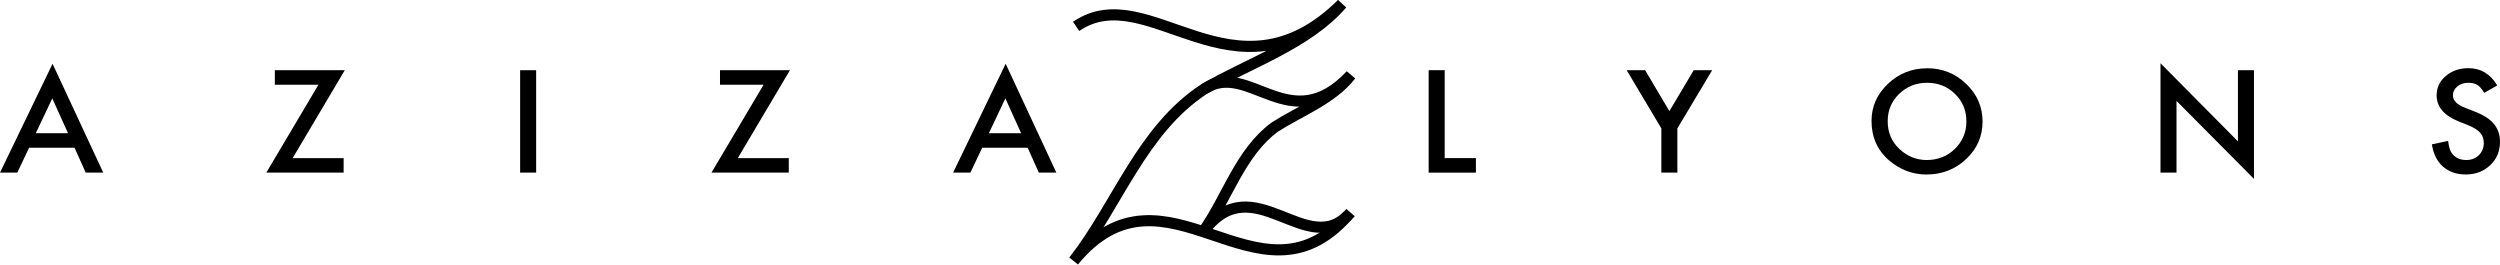 <svg xml:space="preserve" style="enable-background:new 0 0 3147.02 333.36;" viewBox="0 0 3147.02 333.36" height="333.36px" width="3147.02px" y="0px" x="0px" xmlns:xlink="http://www.w3.org/1999/xlink" xmlns="http://www.w3.org/2000/svg" id="Layer_1" version="1.1">
<style type="text/css">
	.st0{fill:none;stroke:#000000;stroke-width:14;stroke-miterlimit:10;}
</style>
<g>
	<g>
		<path d="M93.86,185.99H36.63l-14.89,31.32H0L66.15,80.25l63.82,137.06h-22.08L93.86,185.99z M85.64,167.7l-19.83-43.85
			L45.03,167.7H85.64z"></path>
		<path d="M368.41,199.02h64.16v18.29h-97.33l65.63-110.67h-54.9V88.35h88.06L368.41,199.02z"></path>
		<path d="M674.91,88.35v128.96h-20.17V88.35H674.91z"></path>
		<path d="M928.77,199.02h64.16v18.29h-97.33l65.63-110.67h-54.9V88.35h88.06L928.77,199.02z"></path>
		<path d="M1293.63,185.99h-57.23l-14.89,31.32h-21.73l66.15-137.06l63.82,137.06h-22.08L1293.63,185.99z M1285.41,167.7
			l-19.83-43.85l-20.78,43.85H1285.41z"></path>
		<path d="M1818.58,88.35v110.67h39.31v18.29h-59.49V88.35H1818.58z"></path>
		<path d="M2091.31,161.6l-43.64-73.25h23.21l30.57,51.53l30.65-51.53h23.21l-43.81,73.25v55.71h-20.17V161.6z"></path>
		<path d="M2355.9,152.25c0-18.15,6.9-33.74,20.69-46.77c13.74-13.03,30.25-19.54,49.53-19.54c19.05,0,35.38,6.57,49.01,19.71
			c13.68,13.14,20.52,28.93,20.52,47.36c0,18.54-6.87,34.27-20.61,47.19c-13.8,12.97-30.45,19.46-49.96,19.46
			c-17.26,0-32.76-5.76-46.5-17.29C2363.46,189.61,2355.9,172.91,2355.9,152.25z M2376.25,152.5c0,14.26,4.96,25.98,14.89,35.16
			c9.87,9.19,21.27,13.78,34.2,13.78c14.03,0,25.86-4.68,35.5-14.03c9.64-9.47,14.46-20.99,14.46-34.58
			c0-13.75-4.76-25.28-14.29-34.58c-9.47-9.35-21.19-14.03-35.15-14.03c-13.91,0-25.66,4.68-35.24,14.03
			C2381.04,127.5,2376.25,138.91,2376.25,152.5z"></path>
		<path d="M2719.64,217.31V79.58l97.5,98.39V88.35h20.17v136.81l-97.5-98.14v90.29H2719.64z"></path>
		<path d="M3143.55,107.56l-16.37,9.35c-3.06-5.12-5.97-8.46-8.75-10.02c-2.89-1.78-6.61-2.67-11.17-2.67
			c-5.6,0-10.25,1.53-13.94,4.59c-3.69,3.01-5.54,6.79-5.54,11.36c0,6.29,4.85,11.36,14.55,15.2l13.33,5.26
			c10.85,4.23,18.79,9.4,23.81,15.49c5.02,6.1,7.53,13.57,7.53,22.43c0,11.86-4.1,21.66-12.3,29.4c-8.26,7.8-18.5,11.69-30.74,11.69
			c-11.6,0-21.19-3.31-28.75-9.94c-7.45-6.63-12.09-15.95-13.94-27.98l20.43-4.34c0.92,7.57,2.54,12.81,4.85,15.7
			c4.16,5.57,10.22,8.35,18.18,8.35c6.29,0,11.52-2.03,15.67-6.1c4.16-4.06,6.23-9.21,6.23-15.45c0-2.51-0.36-4.8-1.08-6.89
			c-0.72-2.09-1.85-4.01-3.38-5.76c-1.53-1.75-3.51-3.4-5.93-4.93c-2.42-1.53-5.31-2.99-8.66-4.39l-12.9-5.18
			c-18.3-7.46-27.45-18.38-27.45-32.74c0-9.69,3.84-17.79,11.52-24.31c7.68-6.57,17.23-9.86,28.66-9.86
			C3122.86,85.85,3134.89,93.09,3143.55,107.56z"></path>
	</g>
	<g>
		<path d="M1354.63,33.22c91.32-62.6,198.73,105.97,334.63-28.34c-42.62,49.92-118.84,75.2-173.65,107.3
			c-78.41,51.47-108.44,145-164.06,216.3c115.89-141.09,231.57,71.19,345.02-57.25" class="st0"></path>
		<path d="M1516.32,111.75c56.35-36.42,107.47,64.22,184.07-17.27c-23.18,30.17-64.93,45.64-95.52,65.39
			c-43.56,31.86-59.92,88.98-90.24,131.83c62.94-84.98,131.23,38.42,185.48-24.1" class="st0"></path>
	</g>
</g>
</svg>
